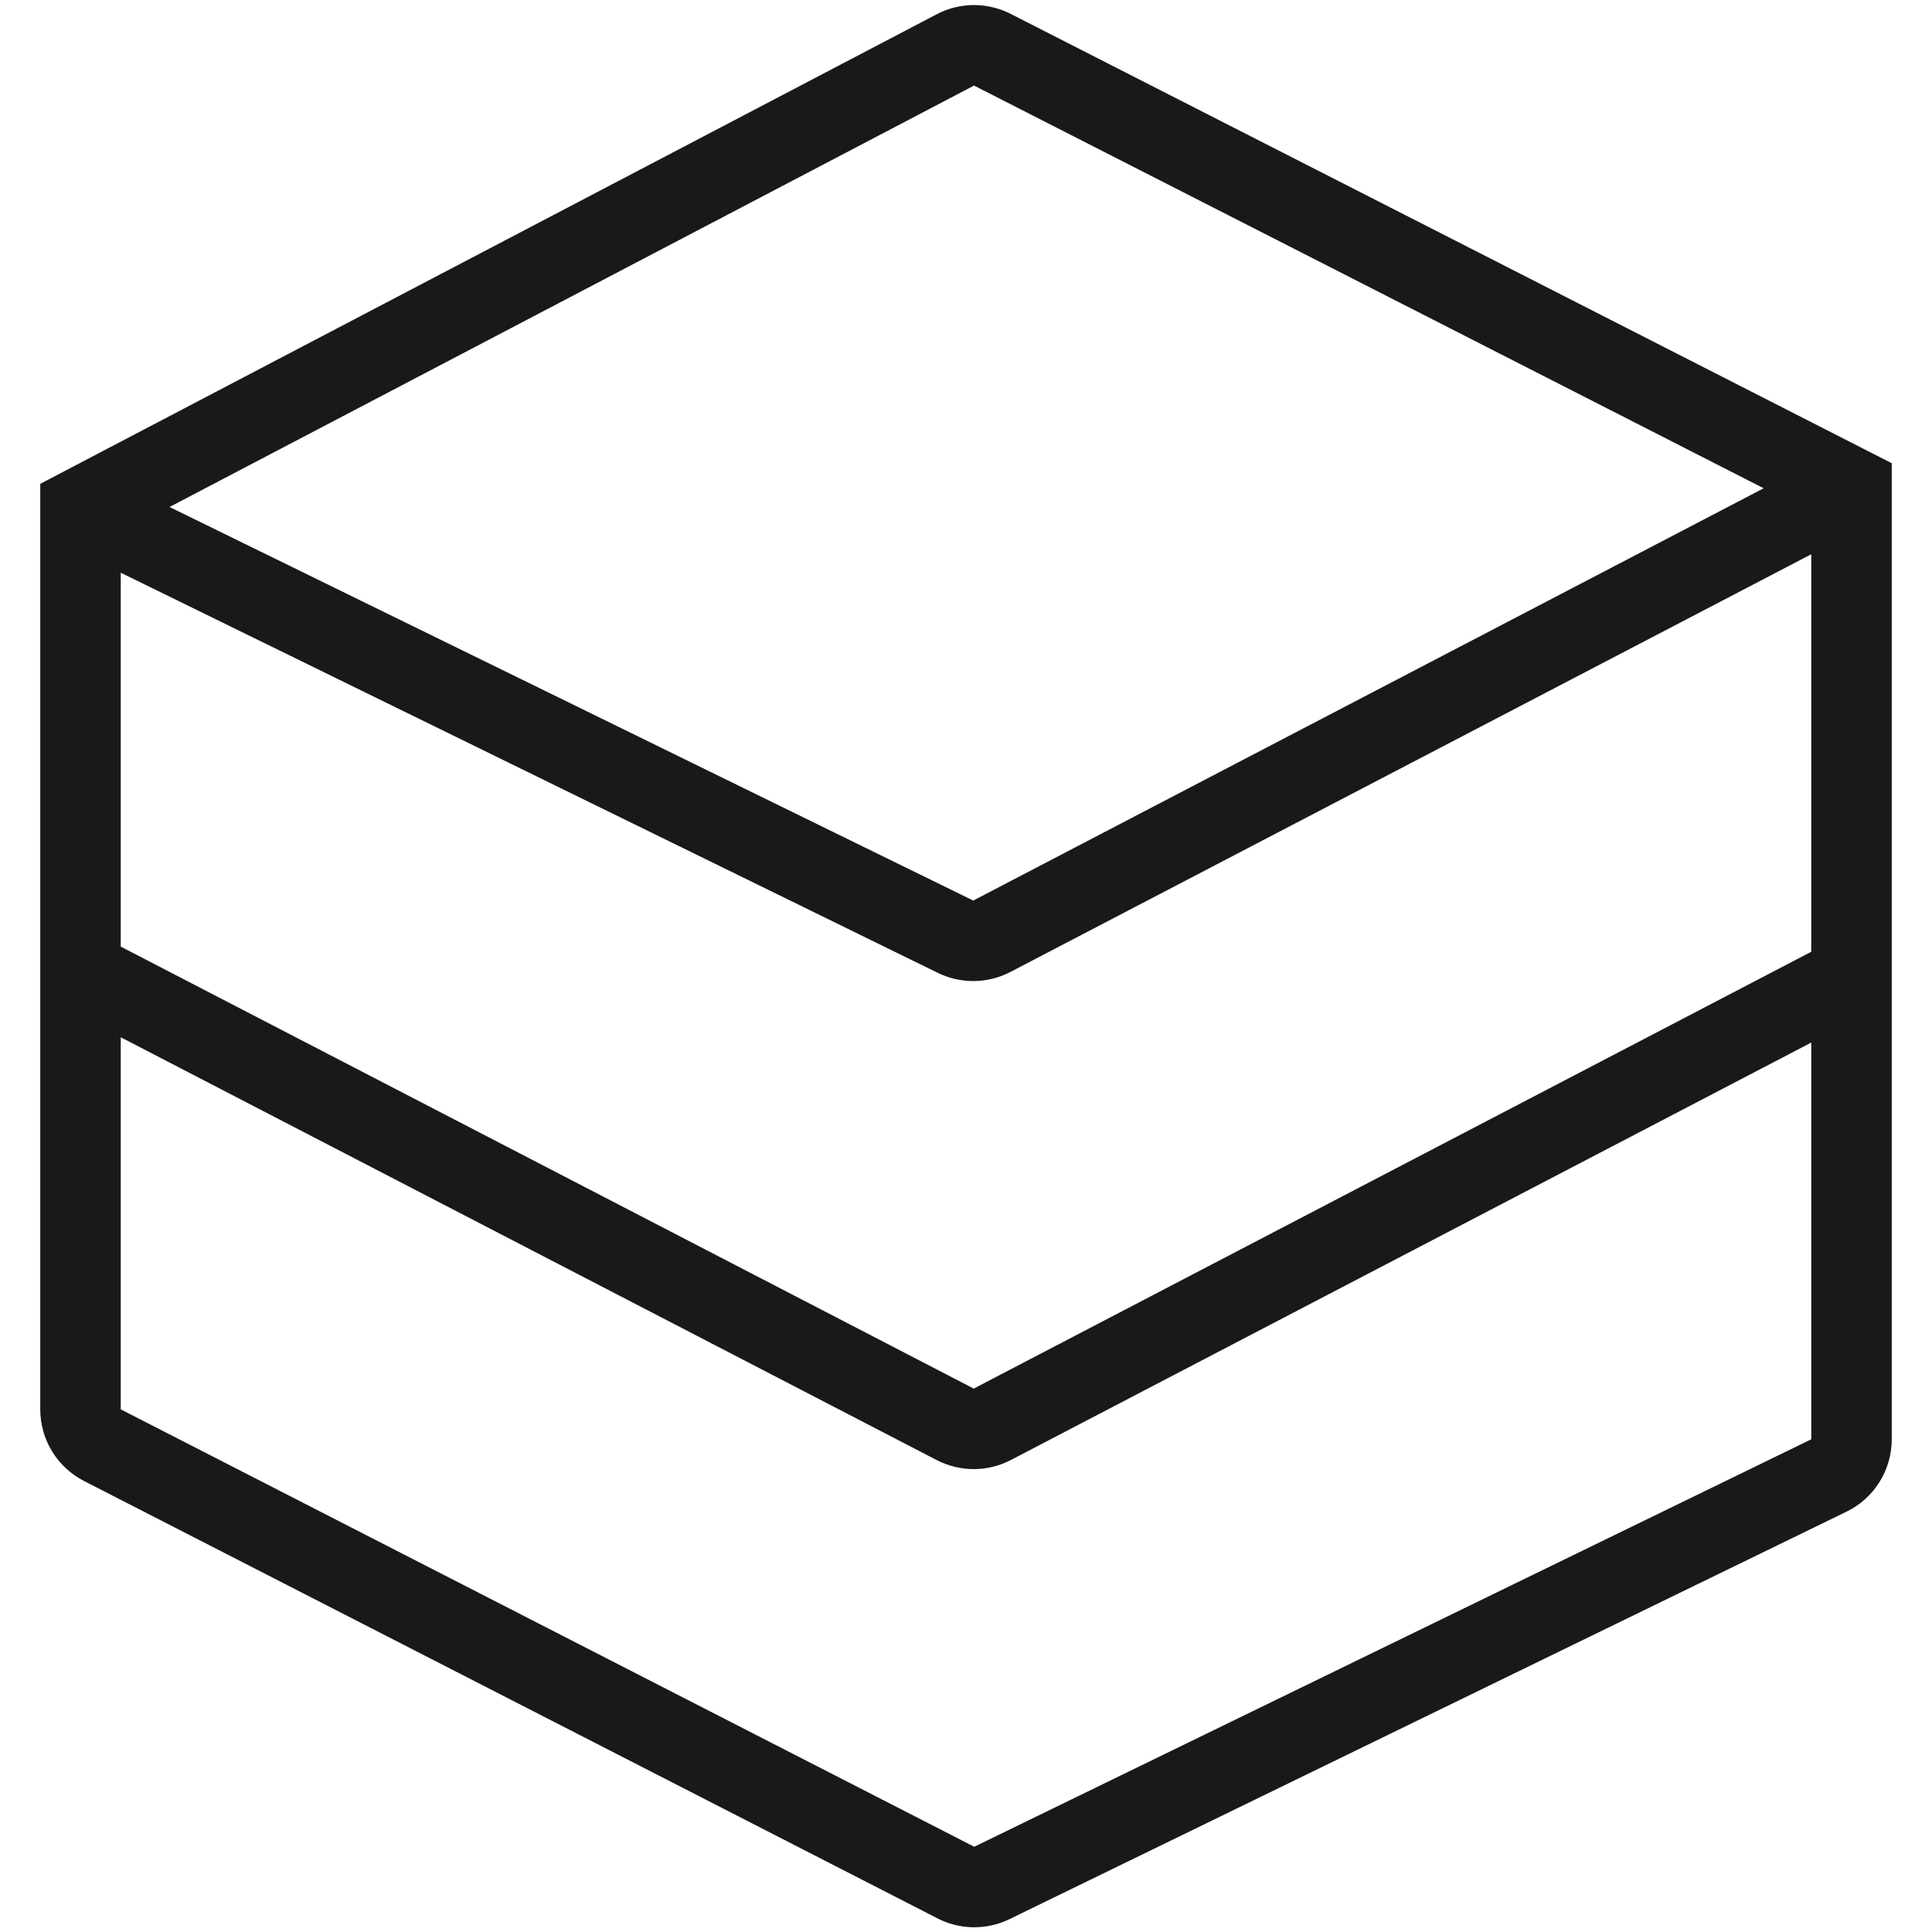 <svg viewBox="0 0 48 48" xmlns="http://www.w3.org/2000/svg" xmlns:xlink="http://www.w3.org/1999/xlink" width="48" height="48" fill="none" customFrame="#000000">
	<g id="icon_7">
		<rect id="bg" width="48" height="48" x="0" y="0" opacity="0" />
		<path id="矢量 55" d="M23.736 1.24C24.023 1.089 24.365 1.088 24.654 1.235L35.097 6.56L46 12.121L46 24.253L46 35.759C46 36.142 45.782 36.491 45.438 36.658L24.643 46.781C24.36 46.919 24.029 46.916 23.749 46.772L2.544 35.905C2.21 35.734 2 35.39 2 35.015L2 24.126L2 12.626L23.736 1.24ZM46 12.121L24.642 23.261C24.36 23.408 24.025 23.412 23.739 23.272L13.097 18.06L2 12.626M2 24.126L23.732 35.387C24.021 35.537 24.365 35.537 24.654 35.386L46 24.253" stroke="rgb(25,25,25)" stroke-linecap="round" stroke-width="2" />
	</g>
</svg>

